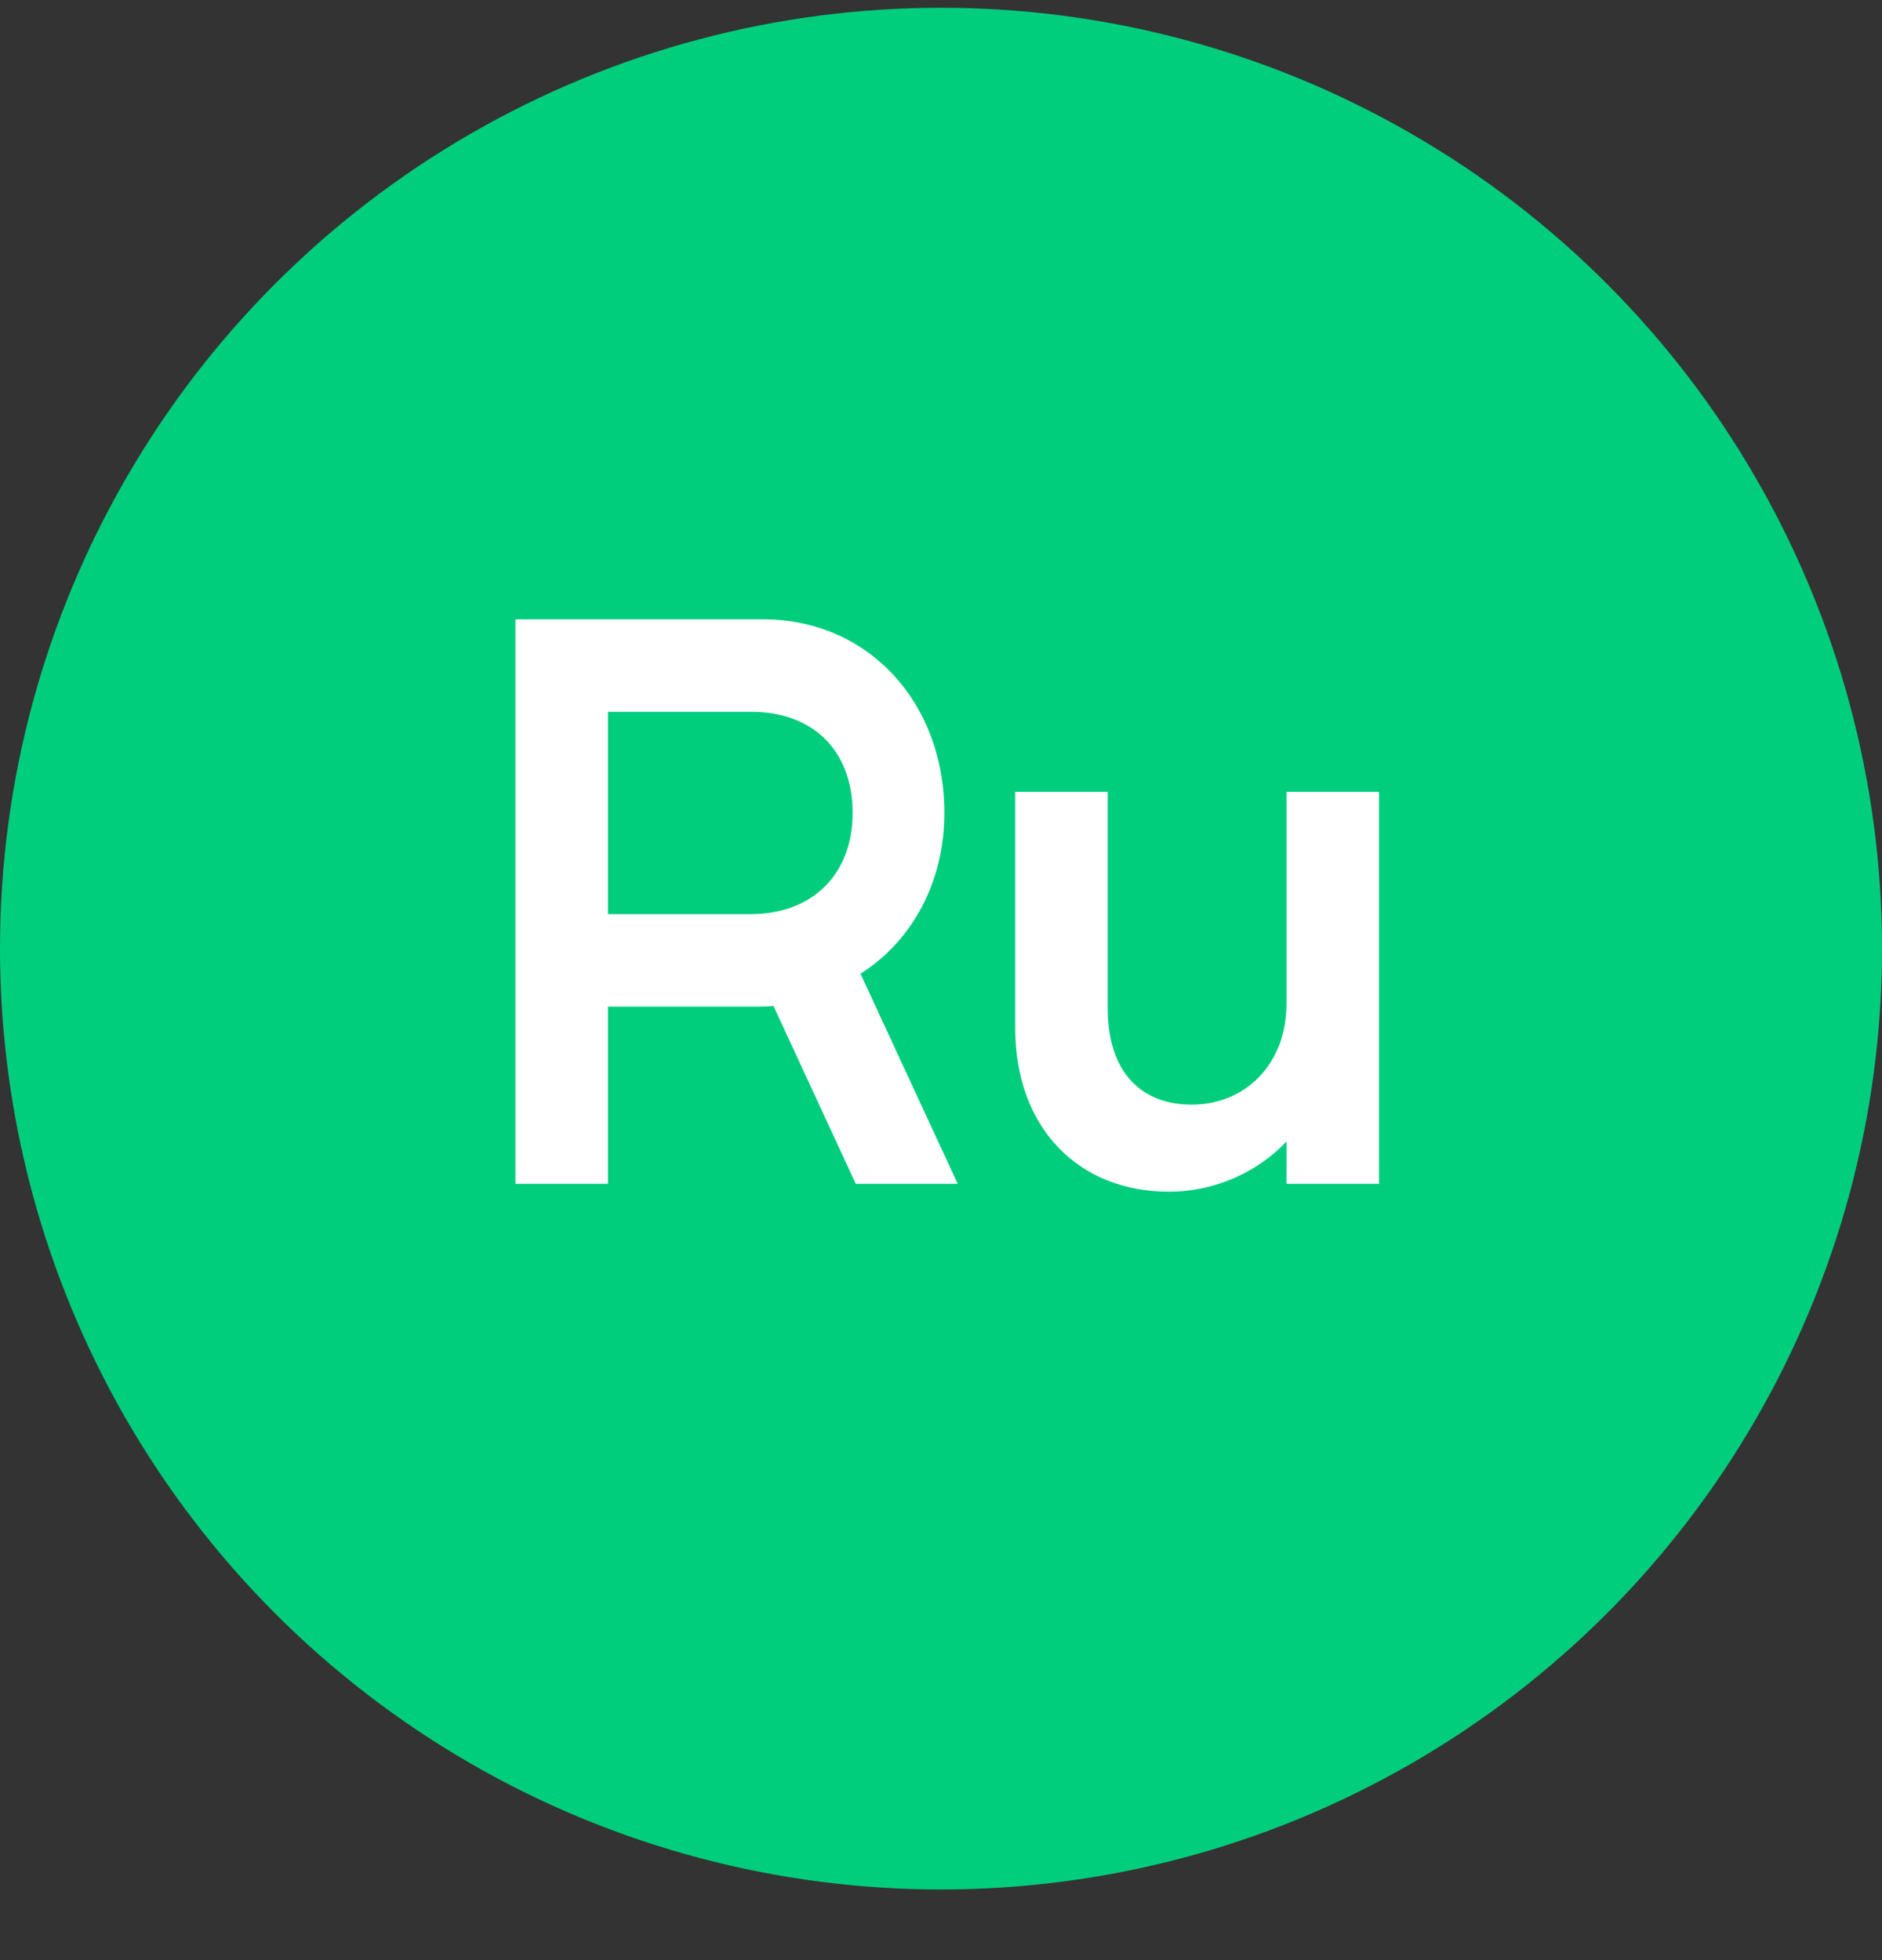 <?xml version="1.0" encoding="UTF-8"?> <svg xmlns="http://www.w3.org/2000/svg" width="24" height="25" viewBox="0 0 24 25" fill="none"><rect x="0" y="0" width="24" height="25" fill="#333333" stroke="none"/> <circle cx="12" cy="12.099" r="12" fill="#00CE7C"></circle> <path d="M6.573 15.099H7.753V12.839H9.653C9.723 12.839 9.793 12.839 9.863 12.829L10.913 15.099H12.213L10.973 12.419C11.623 12.009 12.043 11.259 12.043 10.369C12.043 8.949 11.063 7.899 9.733 7.899H6.573V15.099ZM7.753 9.079H9.583C10.373 9.079 10.873 9.579 10.873 10.369C10.873 11.149 10.363 11.659 9.573 11.659H7.753V9.079ZM12.946 10.099V13.109C12.946 14.379 13.746 15.199 14.906 15.199C15.496 15.199 16.036 14.949 16.406 14.559V15.099H17.586V10.099H16.406V12.799C16.406 13.579 15.876 14.089 15.196 14.089C14.566 14.089 14.126 13.689 14.126 12.859V10.099H12.946Z" fill="white"></path> </svg> 